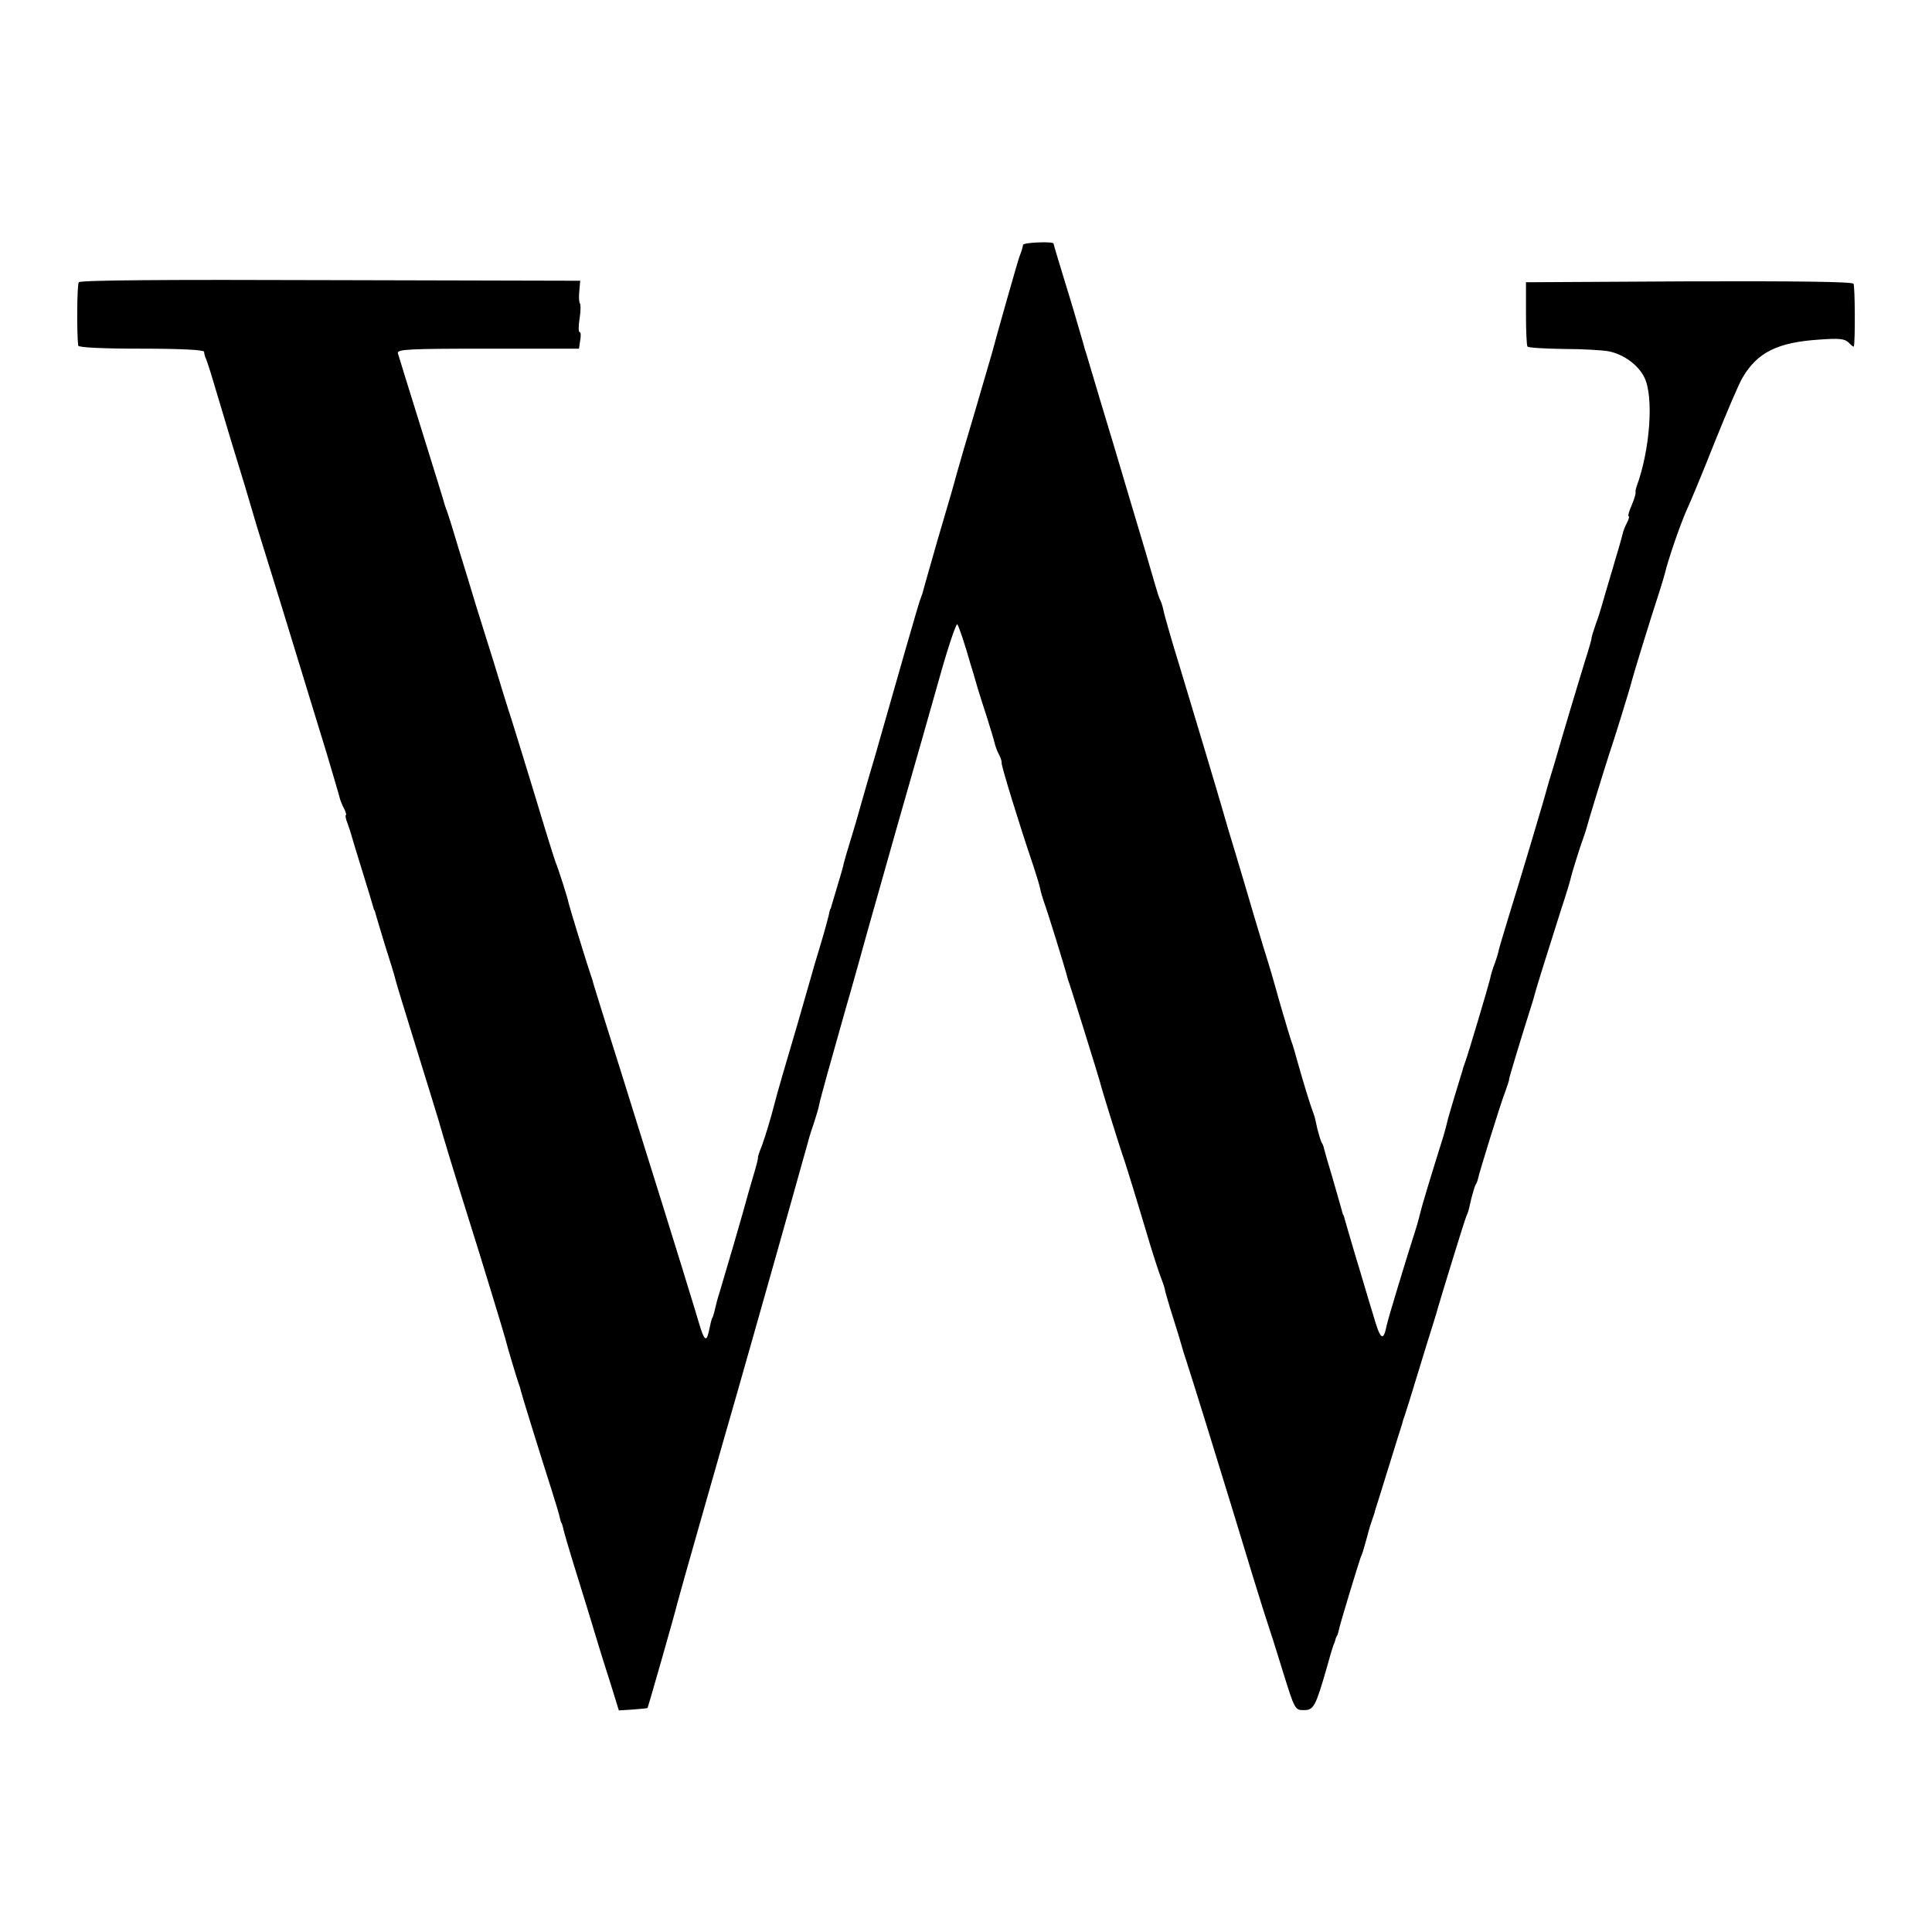 <?xml version="1.0" standalone="no"?>
<!DOCTYPE svg PUBLIC "-//W3C//DTD SVG 20010904//EN"
 "http://www.w3.org/TR/2001/REC-SVG-20010904/DTD/svg10.dtd">
<svg version="1.0" xmlns="http://www.w3.org/2000/svg"
 width="640pt" height="640pt" viewBox="0 0 640 640"
 preserveAspectRatio="xMidYMid meet">
<g transform="translate(0,640) scale(0.1,-0.1)"
fill="#000000" stroke="none">
<path d="M3389 5589 c-2 -12 -5 -21 -12 -39 -5 -13 -79 -273 -91 -320 -2 -8
-27 -91 -54 -185 -28 -93 -56 -190 -63 -215 -15 -55 -9 -35 -65 -225 -25 -88
-47 -164 -48 -170 -2 -5 -6 -17 -9 -25 -5 -13 -78 -267 -127 -440 -10 -36 -30
-105 -45 -155 -14 -49 -28 -97 -30 -105 -2 -8 -13 -46 -25 -85 -12 -38 -23
-77 -25 -85 -1 -8 -11 -42 -21 -75 -10 -33 -19 -63 -20 -67 -1 -5 -2 -9 -4
-10 -1 -2 -3 -11 -5 -21 -2 -9 -14 -54 -28 -100 -14 -45 -27 -91 -30 -102 -3
-11 -24 -83 -46 -160 -38 -128 -69 -235 -75 -260 -12 -47 -30 -107 -42 -140
-9 -22 -15 -40 -13 -40 1 0 -5 -25 -14 -55 -9 -30 -26 -89 -37 -130 -18 -64
-39 -135 -76 -260 -8 -25 -10 -33 -18 -67 -3 -10 -5 -18 -6 -18 -2 0 -7 -22
-13 -50 -7 -31 -15 -23 -30 27 -14 48 -80 263 -202 652 -50 161 -68 218 -116
370 -17 54 -32 103 -34 110 -1 6 -5 18 -8 26 -8 22 -70 223 -73 237 -3 17 -34
114 -44 138 -4 11 -34 106 -65 210 -32 105 -68 222 -80 260 -13 39 -39 124
-59 190 -21 66 -48 154 -61 195 -12 41 -37 122 -55 180 -17 58 -34 112 -37
120 -3 8 -7 20 -9 25 -1 6 -36 118 -77 250 -41 132 -77 247 -79 255 -3 13 36
15 299 15 l301 0 4 28 c3 15 2 27 -2 27 -4 0 -4 20 0 45 4 25 4 47 1 50 -3 4
-4 22 -2 40 l3 35 -827 2 c-543 2 -829 0 -834 -7 -6 -8 -7 -167 -2 -210 1 -6
78 -10 208 -10 132 0 208 -4 209 -10 0 -5 3 -17 7 -25 3 -8 13 -37 21 -65 8
-27 38 -126 66 -220 29 -93 58 -190 65 -215 7 -25 24 -81 38 -125 14 -44 41
-133 61 -197 37 -120 76 -249 148 -483 21 -71 41 -138 43 -147 2 -9 9 -26 15
-37 6 -12 8 -21 6 -21 -3 0 -1 -12 5 -27 6 -16 12 -35 14 -43 2 -8 18 -60 35
-115 17 -55 33 -107 35 -115 2 -8 4 -15 5 -15 1 0 3 -7 5 -15 2 -8 16 -53 30
-100 15 -47 31 -98 35 -115 4 -16 27 -91 50 -165 62 -201 91 -294 94 -305 1
-5 9 -30 16 -55 8 -25 14 -47 15 -50 1 -5 54 -175 76 -245 20 -62 111 -360
113 -370 6 -25 38 -131 43 -145 3 -8 7 -20 8 -26 3 -13 62 -204 102 -329 14
-44 27 -87 28 -95 2 -8 4 -15 5 -15 1 0 3 -7 5 -15 1 -8 21 -76 44 -150 23
-74 53 -171 66 -215 13 -44 36 -116 50 -160 l25 -81 47 3 c25 2 47 4 48 5 2 3
90 310 99 348 6 25 136 480 156 550 19 64 157 551 165 580 2 8 27 96 55 195
28 99 52 187 55 196 2 9 10 37 19 62 8 25 18 56 20 69 4 21 38 142 85 308 22
75 70 248 76 270 2 8 47 166 99 350 53 184 117 410 143 502 26 92 51 164 54
160 5 -5 25 -65 44 -132 1 -3 8 -25 15 -50 7 -25 14 -47 15 -50 1 -3 11 -36
24 -75 12 -38 24 -78 26 -87 2 -9 8 -26 14 -37 6 -11 10 -24 9 -28 -2 -7 58
-203 104 -338 11 -33 22 -69 24 -80 2 -11 8 -31 13 -45 9 -23 71 -223 76 -245
1 -5 5 -17 8 -25 6 -17 97 -309 101 -325 3 -15 65 -215 81 -260 12 -37 39
-124 87 -285 11 -36 26 -82 34 -103 8 -20 14 -40 14 -45 1 -4 12 -43 26 -87
14 -44 27 -87 29 -95 2 -8 8 -28 14 -45 24 -74 98 -313 146 -470 55 -182 115
-377 125 -405 5 -14 27 -83 49 -155 40 -129 41 -130 70 -130 33 0 39 12 76
140 9 33 19 67 22 75 4 8 7 18 8 23 2 4 3 8 5 10 1 1 3 9 5 17 3 18 64 217 72
240 8 19 7 17 22 70 6 25 15 52 18 60 3 8 7 20 8 26 2 5 22 70 45 144 23 74
43 139 45 144 1 6 5 18 8 26 3 8 22 69 42 135 20 66 43 140 51 165 8 25 16 52
18 60 9 32 87 286 93 300 8 18 7 17 17 60 5 19 11 40 14 45 4 6 7 15 8 20 3
17 74 247 90 288 7 20 14 39 13 42 0 4 38 131 79 260 3 11 6 22 7 25 1 7 51
166 87 279 17 51 31 98 32 105 2 11 33 110 43 136 3 8 7 21 9 28 3 14 59 196
74 242 15 43 74 234 76 246 2 10 61 203 91 294 8 25 16 52 18 60 10 43 50 160
70 205 13 28 56 131 95 230 40 99 81 196 93 215 49 83 116 116 253 125 67 5
85 3 98 -10 9 -9 16 -15 17 -13 5 14 4 200 -1 208 -4 7 -195 9 -545 8 l-540
-3 0 -103 c0 -57 2 -106 5 -110 3 -4 57 -7 120 -8 63 0 131 -4 150 -8 49 -10
97 -45 117 -86 32 -63 19 -240 -25 -360 -3 -8 -5 -18 -4 -22 1 -4 -5 -23 -13
-42 -9 -20 -13 -36 -10 -36 3 0 1 -9 -5 -21 -6 -11 -13 -28 -15 -38 -2 -10
-18 -65 -35 -122 -17 -57 -33 -111 -35 -119 -2 -8 -10 -34 -19 -58 -8 -23 -15
-45 -14 -48 0 -2 -9 -35 -21 -72 -11 -37 -35 -114 -52 -172 -17 -58 -40 -134
-50 -170 -11 -36 -22 -72 -24 -80 -5 -22 -91 -310 -126 -422 -16 -53 -32 -105
-34 -115 -2 -10 -8 -30 -14 -46 -6 -15 -13 -38 -15 -50 -6 -25 -74 -254 -83
-277 -3 -8 -7 -19 -8 -25 -2 -5 -13 -44 -26 -85 -12 -41 -24 -80 -25 -87 -1
-6 -7 -27 -12 -45 -43 -137 -74 -240 -77 -255 -2 -10 -8 -31 -13 -48 -35 -109
-94 -304 -98 -324 -12 -58 -21 -51 -46 36 -15 48 -40 135 -58 193 -17 58 -33
112 -35 120 -2 8 -4 15 -5 15 -1 0 -3 7 -5 15 -2 8 -16 56 -30 105 -15 50 -28
95 -29 100 -1 6 -4 15 -8 20 -3 6 -9 26 -14 45 -9 42 -9 41 -16 60 -7 18 -32
99 -49 160 -15 53 -14 51 -21 70 -6 17 -47 156 -53 180 -2 8 -19 67 -39 130
-19 63 -47 156 -61 205 -15 50 -40 135 -57 190 -16 55 -33 114 -38 130 -11 38
-54 181 -120 400 -29 94 -54 181 -56 194 -3 14 -8 29 -11 34 -3 5 -11 30 -18
55 -12 43 -40 137 -85 287 -10 33 -32 107 -49 165 -28 92 -63 209 -87 290 -4
14 -9 30 -11 35 -1 6 -9 33 -17 60 -8 28 -30 103 -50 167 -20 65 -36 119 -36
121 0 8 -100 4 -101 -4z"/>
</g>
</svg>
